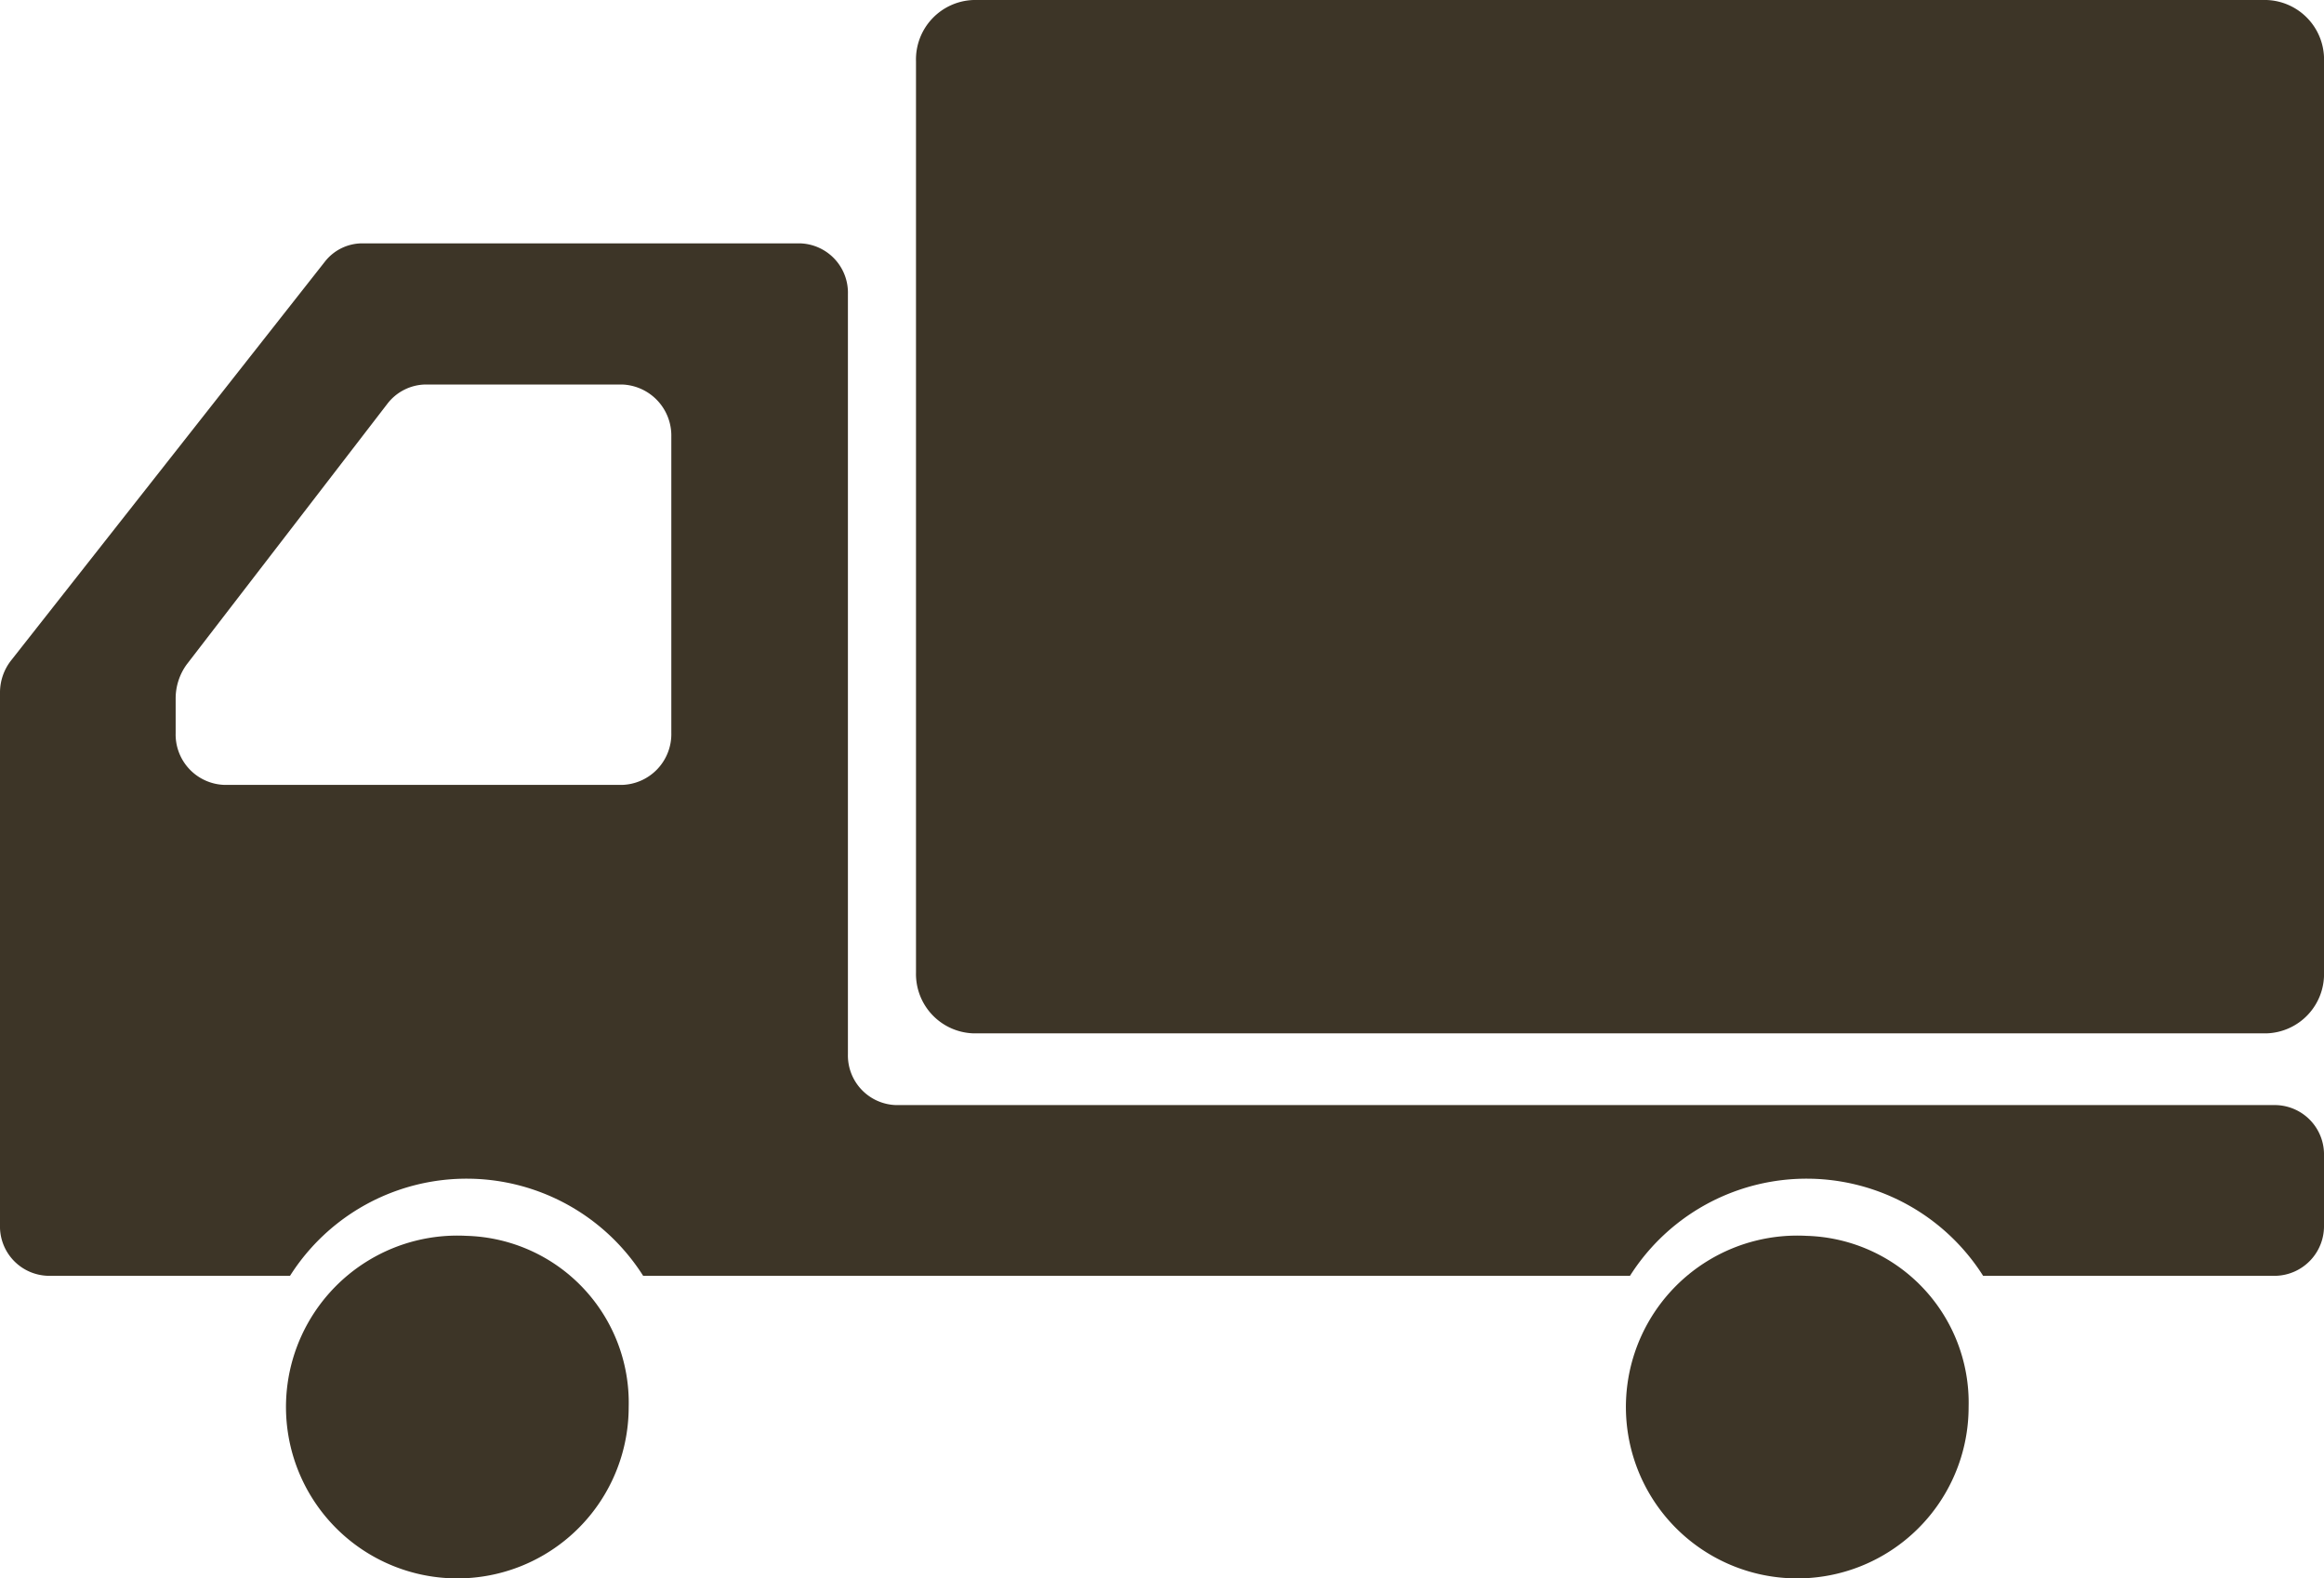 <svg xmlns="http://www.w3.org/2000/svg" viewBox="0 0 61.548 41.783">
  <defs>
    <style>
      .cls-1 {
        fill: #3d3527;
      }
    </style>
  </defs>
  <g id="グループ化_58" data-name="グループ化 58" transform="translate(0 0)">
    <path id="パス_74" data-name="パス 74" class="cls-1" d="M237.563,0H203.327A1.575,1.575,0,0,0,201.8,1.623V25.748a1.572,1.572,0,0,0,1.527,1.611h34.236a1.572,1.572,0,0,0,1.527-1.611V1.623A1.575,1.575,0,0,0,237.563,0Z" transform="translate(-177.541)"/>
    <path id="パス_75" data-name="パス 75" class="cls-1" d="M71.392,272.2a4.538,4.538,0,1,0,4.292,4.532A4.419,4.419,0,0,0,71.392,272.2Z" transform="translate(-59.034 -239.48)"/>
    <path id="パス_76" data-name="パス 76" class="cls-1" d="M60.274,76.415H23.73a1.315,1.315,0,0,1-1.274-1.346V54.946A1.307,1.307,0,0,0,21.181,53.6H9.581a1.26,1.26,0,0,0-.974.481L.3,64.635A1.376,1.376,0,0,0,0,65.5V79.589a1.307,1.307,0,0,0,1.274,1.346H7.681a5.537,5.537,0,0,1,9.352,0H43.168a5.537,5.537,0,0,1,9.352,0h7.754a1.315,1.315,0,0,0,1.274-1.346V77.761A1.307,1.307,0,0,0,60.274,76.415ZM4.652,66.57v-.938a1.532,1.532,0,0,1,.289-.878l5.313-6.9a1.3,1.3,0,0,1,1.022-.517h5.193a1.353,1.353,0,0,1,1.31,1.382v7.837a1.346,1.346,0,0,1-1.31,1.382H5.962A1.335,1.335,0,0,1,4.652,66.57Z" transform="translate(0 -47.157)"/>
    <path id="パス_77" data-name="パス 77" class="cls-1" d="M366.591,272.2a4.538,4.538,0,1,0,4.292,4.532A4.419,4.419,0,0,0,366.591,272.2Z" transform="translate(-318.747 -239.48)"/>
  </g>
</svg>
